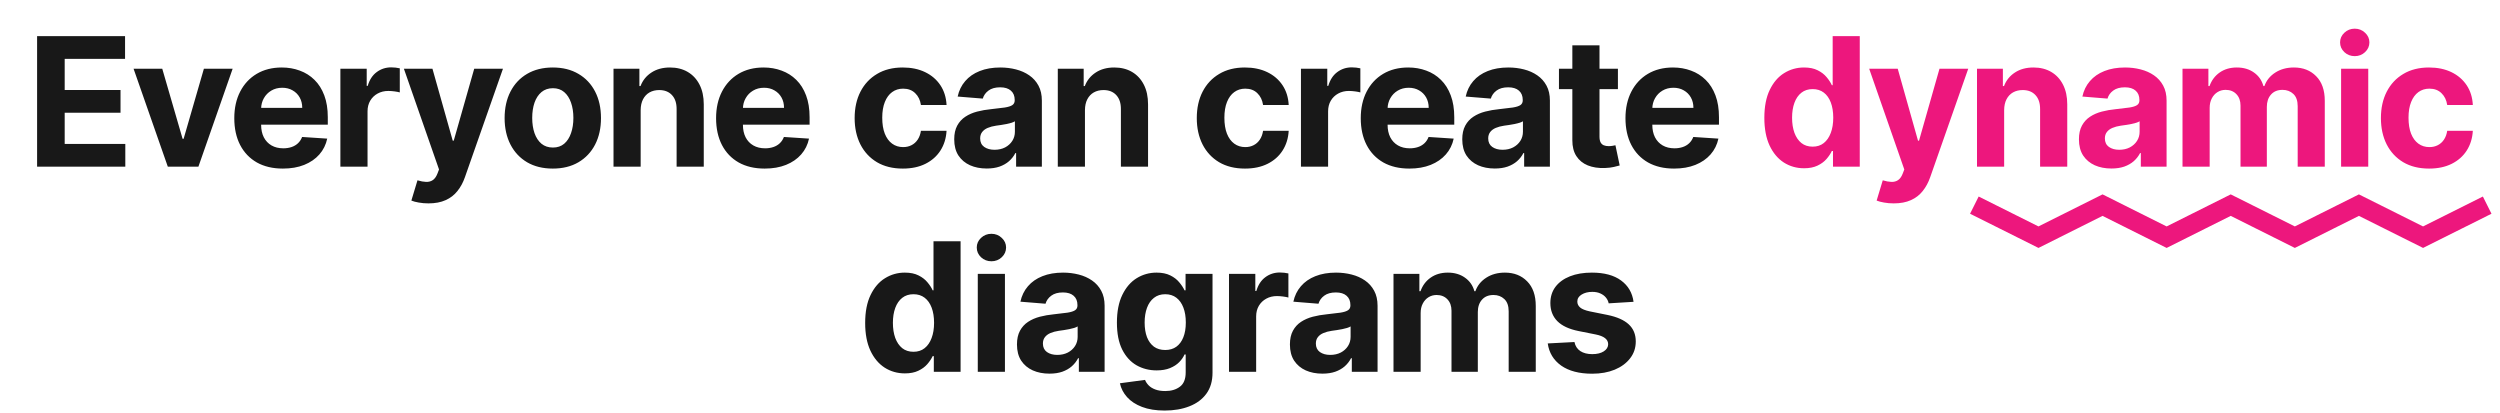 <svg xmlns="http://www.w3.org/2000/svg" width="780" height="129" viewBox="0 0 780 129" fill="none"><path d="M616 64L636.004 74L655.997 64L675.991 74L695.984 64L715.988 74L735.981 64L755.996 74L776 64" stroke="#ED177D" stroke-width="6" stroke-miterlimit="10"></path><path d="M11.573 52V11.273H39.017V18.372H20.184V28.077H37.605V35.176H20.184V44.901H39.096V52H11.573ZM72.581 21.454L61.902 52H52.356L41.677 21.454H50.626L56.97 43.31H57.288L63.612 21.454H72.581ZM88.252 52.597C85.11 52.597 82.405 51.96 80.138 50.688C77.885 49.401 76.148 47.585 74.928 45.239C73.708 42.879 73.099 40.088 73.099 36.867C73.099 33.724 73.708 30.967 74.928 28.594C76.148 26.221 77.865 24.371 80.079 23.046C82.306 21.72 84.918 21.057 87.914 21.057C89.929 21.057 91.805 21.382 93.542 22.031C95.292 22.668 96.816 23.629 98.116 24.915C99.428 26.201 100.449 27.818 101.178 29.767C101.907 31.703 102.272 33.97 102.272 36.568V38.895H76.479V33.645H94.297C94.297 32.425 94.032 31.345 93.502 30.403C92.972 29.462 92.236 28.726 91.294 28.196C90.367 27.652 89.286 27.381 88.053 27.381C86.767 27.381 85.627 27.679 84.633 28.276C83.651 28.859 82.883 29.648 82.326 30.642C81.769 31.623 81.484 32.717 81.471 33.923V38.915C81.471 40.426 81.749 41.732 82.306 42.832C82.876 43.933 83.678 44.781 84.712 45.378C85.746 45.974 86.973 46.273 88.391 46.273C89.332 46.273 90.194 46.14 90.976 45.875C91.759 45.61 92.428 45.212 92.985 44.682C93.542 44.151 93.966 43.502 94.258 42.733L102.093 43.25C101.695 45.133 100.88 46.776 99.647 48.182C98.427 49.574 96.85 50.661 94.914 51.443C92.992 52.212 90.771 52.597 88.252 52.597ZM106.2 52V21.454H114.413V26.784H114.731C115.288 24.888 116.223 23.456 117.535 22.489C118.848 21.508 120.359 21.017 122.07 21.017C122.494 21.017 122.951 21.044 123.442 21.097C123.932 21.15 124.363 21.223 124.734 21.315V28.832C124.337 28.713 123.786 28.607 123.084 28.514C122.381 28.421 121.738 28.375 121.155 28.375C119.909 28.375 118.795 28.647 117.814 29.19C116.846 29.721 116.077 30.463 115.507 31.418C114.95 32.372 114.672 33.472 114.672 34.719V52H106.2ZM133.674 63.455C132.6 63.455 131.593 63.368 130.651 63.196C129.723 63.037 128.954 62.831 128.345 62.58L130.254 56.256C131.248 56.561 132.143 56.726 132.938 56.753C133.747 56.779 134.443 56.594 135.026 56.196C135.623 55.798 136.107 55.122 136.478 54.168L136.975 52.875L126.018 21.454H134.927L141.251 43.886H141.569L147.952 21.454H156.921L145.049 55.301C144.479 56.945 143.703 58.377 142.722 59.597C141.755 60.83 140.528 61.778 139.043 62.44C137.559 63.117 135.769 63.455 133.674 63.455ZM172.473 52.597C169.384 52.597 166.713 51.94 164.459 50.628C162.218 49.302 160.488 47.459 159.269 45.099C158.049 42.726 157.439 39.975 157.439 36.847C157.439 33.691 158.049 30.934 159.269 28.574C160.488 26.201 162.218 24.358 164.459 23.046C166.713 21.72 169.384 21.057 172.473 21.057C175.562 21.057 178.227 21.72 180.468 23.046C182.721 24.358 184.458 26.201 185.678 28.574C186.897 30.934 187.507 33.691 187.507 36.847C187.507 39.975 186.897 42.726 185.678 45.099C184.458 47.459 182.721 49.302 180.468 50.628C178.227 51.94 175.562 52.597 172.473 52.597ZM172.513 46.034C173.918 46.034 175.092 45.636 176.033 44.841C176.974 44.032 177.683 42.932 178.161 41.54C178.651 40.148 178.897 38.563 178.897 36.787C178.897 35.01 178.651 33.426 178.161 32.034C177.683 30.642 176.974 29.542 176.033 28.733C175.092 27.924 173.918 27.52 172.513 27.52C171.094 27.52 169.901 27.924 168.933 28.733C167.979 29.542 167.256 30.642 166.766 32.034C166.289 33.426 166.05 35.01 166.05 36.787C166.05 38.563 166.289 40.148 166.766 41.54C167.256 42.932 167.979 44.032 168.933 44.841C169.901 45.636 171.094 46.034 172.513 46.034ZM199.887 34.341V52H191.416V21.454H199.49V26.844H199.848C200.524 25.067 201.657 23.662 203.248 22.628C204.839 21.581 206.768 21.057 209.035 21.057C211.156 21.057 213.006 21.521 214.583 22.449C216.161 23.377 217.387 24.703 218.262 26.426C219.137 28.136 219.575 30.178 219.575 32.551V52H211.103V34.062C211.117 32.193 210.639 30.735 209.672 29.688C208.704 28.627 207.371 28.097 205.674 28.097C204.534 28.097 203.527 28.342 202.652 28.832C201.79 29.323 201.114 30.039 200.623 30.98C200.146 31.908 199.901 33.028 199.887 34.341ZM238.572 52.597C235.43 52.597 232.726 51.96 230.459 50.688C228.205 49.401 226.468 47.585 225.248 45.239C224.029 42.879 223.419 40.088 223.419 36.867C223.419 33.724 224.029 30.967 225.248 28.594C226.468 26.221 228.185 24.371 230.399 23.046C232.626 21.72 235.238 21.057 238.234 21.057C240.249 21.057 242.125 21.382 243.862 22.031C245.612 22.668 247.137 23.629 248.436 24.915C249.748 26.201 250.769 27.818 251.498 29.767C252.228 31.703 252.592 33.97 252.592 36.568V38.895H226.8V33.645H244.618C244.618 32.425 244.353 31.345 243.822 30.403C243.292 29.462 242.556 28.726 241.615 28.196C240.687 27.652 239.606 27.381 238.373 27.381C237.087 27.381 235.947 27.679 234.953 28.276C233.972 28.859 233.203 29.648 232.646 30.642C232.089 31.623 231.804 32.717 231.791 33.923V38.915C231.791 40.426 232.069 41.732 232.626 42.832C233.196 43.933 233.998 44.781 235.032 45.378C236.067 45.974 237.293 46.273 238.711 46.273C239.653 46.273 240.514 46.14 241.297 45.875C242.079 45.61 242.748 45.212 243.305 44.682C243.862 44.151 244.286 43.502 244.578 42.733L252.413 43.25C252.015 45.133 251.2 46.776 249.967 48.182C248.747 49.574 247.17 50.661 245.234 51.443C243.312 52.212 241.091 52.597 238.572 52.597ZM281.683 52.597C278.554 52.597 275.863 51.934 273.609 50.608C271.368 49.269 269.645 47.413 268.438 45.04C267.245 42.667 266.649 39.936 266.649 36.847C266.649 33.718 267.252 30.974 268.458 28.614C269.678 26.241 271.408 24.391 273.649 23.065C275.889 21.726 278.554 21.057 281.643 21.057C284.308 21.057 286.641 21.541 288.643 22.509C290.645 23.476 292.229 24.835 293.396 26.585C294.562 28.335 295.205 30.39 295.325 32.75H287.33C287.105 31.225 286.508 29.999 285.541 29.071C284.586 28.13 283.333 27.659 281.782 27.659C280.47 27.659 279.323 28.017 278.342 28.733C277.374 29.436 276.618 30.463 276.075 31.815C275.531 33.168 275.259 34.805 275.259 36.727C275.259 38.676 275.524 40.333 276.055 41.699C276.598 43.064 277.361 44.105 278.342 44.821C279.323 45.537 280.47 45.895 281.782 45.895C282.75 45.895 283.618 45.696 284.387 45.298C285.169 44.901 285.812 44.324 286.316 43.568C286.833 42.799 287.171 41.878 287.33 40.804H295.325C295.192 43.137 294.556 45.192 293.416 46.969C292.289 48.732 290.731 50.111 288.742 51.105C286.754 52.099 284.4 52.597 281.683 52.597ZM307.859 52.577C305.91 52.577 304.173 52.239 302.649 51.562C301.124 50.873 299.918 49.859 299.029 48.52C298.154 47.168 297.717 45.484 297.717 43.469C297.717 41.772 298.028 40.347 298.651 39.193C299.275 38.04 300.123 37.112 301.197 36.409C302.271 35.706 303.491 35.176 304.856 34.818C306.235 34.46 307.68 34.208 309.191 34.062C310.968 33.877 312.4 33.705 313.487 33.545C314.574 33.373 315.363 33.121 315.853 32.79C316.344 32.458 316.589 31.968 316.589 31.318V31.199C316.589 29.939 316.191 28.965 315.396 28.276C314.614 27.586 313.5 27.241 312.055 27.241C310.53 27.241 309.317 27.579 308.416 28.256C307.514 28.919 306.918 29.754 306.626 30.761L298.791 30.125C299.188 28.269 299.971 26.665 301.137 25.312C302.304 23.947 303.809 22.9 305.651 22.171C307.508 21.428 309.655 21.057 312.095 21.057C313.792 21.057 315.416 21.256 316.967 21.653C318.531 22.051 319.917 22.668 321.123 23.503C322.343 24.338 323.304 25.412 324.007 26.724C324.709 28.024 325.061 29.581 325.061 31.398V52H317.026V47.764H316.788C316.297 48.719 315.641 49.561 314.819 50.29C313.997 51.006 313.009 51.569 311.856 51.98C310.703 52.378 309.37 52.577 307.859 52.577ZM310.285 46.73C311.531 46.73 312.632 46.485 313.586 45.994C314.541 45.49 315.29 44.814 315.833 43.966C316.377 43.117 316.649 42.156 316.649 41.082V37.841C316.384 38.013 316.019 38.172 315.555 38.318C315.104 38.451 314.594 38.577 314.024 38.696C313.454 38.802 312.884 38.901 312.313 38.994C311.743 39.074 311.226 39.147 310.762 39.213C309.768 39.359 308.9 39.591 308.157 39.909C307.415 40.227 306.838 40.658 306.427 41.202C306.016 41.732 305.811 42.395 305.811 43.19C305.811 44.344 306.228 45.225 307.063 45.835C307.912 46.432 308.986 46.73 310.285 46.73ZM338.505 34.341V52H330.033V21.454H338.107V26.844H338.465C339.141 25.067 340.275 23.662 341.865 22.628C343.456 21.581 345.385 21.057 347.652 21.057C349.774 21.057 351.623 21.521 353.201 22.449C354.778 23.377 356.005 24.703 356.88 26.426C357.755 28.136 358.192 30.178 358.192 32.551V52H349.721V34.062C349.734 32.193 349.257 30.735 348.289 29.688C347.321 28.627 345.989 28.097 344.292 28.097C343.151 28.097 342.144 28.342 341.269 28.832C340.407 29.323 339.731 30.039 339.24 30.98C338.763 31.908 338.518 33.028 338.505 34.341ZM388.431 52.597C385.302 52.597 382.611 51.934 380.357 50.608C378.117 49.269 376.393 47.413 375.187 45.04C373.994 42.667 373.397 39.936 373.397 36.847C373.397 33.718 374 30.974 375.207 28.614C376.426 26.241 378.156 24.391 380.397 23.065C382.637 21.726 385.302 21.057 388.391 21.057C391.056 21.057 393.389 21.541 395.391 22.509C397.393 23.476 398.977 24.835 400.144 26.585C401.311 28.335 401.954 30.39 402.073 32.75H394.079C393.853 31.225 393.257 29.999 392.289 29.071C391.334 28.13 390.082 27.659 388.53 27.659C387.218 27.659 386.071 28.017 385.09 28.733C384.122 29.436 383.367 30.463 382.823 31.815C382.28 33.168 382.008 34.805 382.008 36.727C382.008 38.676 382.273 40.333 382.803 41.699C383.347 43.064 384.109 44.105 385.09 44.821C386.071 45.537 387.218 45.895 388.53 45.895C389.498 45.895 390.367 45.696 391.136 45.298C391.918 44.901 392.561 44.324 393.065 43.568C393.582 42.799 393.92 41.878 394.079 40.804H402.073C401.941 43.137 401.304 45.192 400.164 46.969C399.037 48.732 397.479 50.111 395.491 51.105C393.502 52.099 391.149 52.597 388.431 52.597ZM405.897 52V21.454H414.11V26.784H414.428C414.985 24.888 415.92 23.456 417.232 22.489C418.545 21.508 420.056 21.017 421.766 21.017C422.191 21.017 422.648 21.044 423.139 21.097C423.629 21.15 424.06 21.223 424.431 21.315V28.832C424.033 28.713 423.483 28.607 422.781 28.514C422.078 28.421 421.435 28.375 420.852 28.375C419.605 28.375 418.492 28.647 417.511 29.19C416.543 29.721 415.774 30.463 415.204 31.418C414.647 32.372 414.369 33.472 414.369 34.719V52H405.897ZM439.71 52.597C436.568 52.597 433.863 51.96 431.596 50.688C429.342 49.401 427.606 47.585 426.386 45.239C425.166 42.879 424.556 40.088 424.556 36.867C424.556 33.724 425.166 30.967 426.386 28.594C427.606 26.221 429.322 24.371 431.536 23.046C433.764 21.72 436.375 21.057 439.372 21.057C441.387 21.057 443.263 21.382 445 22.031C446.75 22.668 448.274 23.629 449.573 24.915C450.886 26.201 451.907 27.818 452.636 29.767C453.365 31.703 453.73 33.97 453.73 36.568V38.895H427.937V33.645H445.755C445.755 32.425 445.49 31.345 444.96 30.403C444.429 29.462 443.694 28.726 442.752 28.196C441.824 27.652 440.744 27.381 439.511 27.381C438.225 27.381 437.085 27.679 436.09 28.276C435.109 28.859 434.34 29.648 433.784 30.642C433.227 31.623 432.942 32.717 432.928 33.923V38.915C432.928 40.426 433.207 41.732 433.764 42.832C434.334 43.933 435.136 44.781 436.17 45.378C437.204 45.974 438.43 46.273 439.849 46.273C440.79 46.273 441.652 46.14 442.434 45.875C443.216 45.61 443.886 45.212 444.443 44.682C445 44.151 445.424 43.502 445.715 42.733L453.551 43.25C453.153 45.133 452.338 46.776 451.105 48.182C449.885 49.574 448.307 50.661 446.372 51.443C444.449 52.212 442.229 52.597 439.71 52.597ZM466.368 52.577C464.419 52.577 462.683 52.239 461.158 51.562C459.633 50.873 458.427 49.859 457.539 48.52C456.664 47.168 456.226 45.484 456.226 43.469C456.226 41.772 456.538 40.347 457.161 39.193C457.784 38.04 458.632 37.112 459.706 36.409C460.78 35.706 462 35.176 463.365 34.818C464.744 34.46 466.189 34.208 467.701 34.062C469.477 33.877 470.909 33.705 471.996 33.545C473.083 33.373 473.872 33.121 474.363 32.79C474.853 32.458 475.098 31.968 475.098 31.318V31.199C475.098 29.939 474.701 28.965 473.905 28.276C473.123 27.586 472.009 27.241 470.564 27.241C469.04 27.241 467.827 27.579 466.925 28.256C466.024 28.919 465.427 29.754 465.135 30.761L457.3 30.125C457.698 28.269 458.48 26.665 459.647 25.312C460.813 23.947 462.318 22.9 464.161 22.171C466.017 21.428 468.165 21.057 470.604 21.057C472.301 21.057 473.925 21.256 475.476 21.653C477.041 22.051 478.426 22.668 479.632 23.503C480.852 24.338 481.813 25.412 482.516 26.724C483.219 28.024 483.57 29.581 483.57 31.398V52H475.536V47.764H475.297C474.807 48.719 474.15 49.561 473.328 50.29C472.507 51.006 471.519 51.569 470.365 51.98C469.212 52.378 467.88 52.577 466.368 52.577ZM468.794 46.73C470.041 46.73 471.141 46.485 472.096 45.994C473.05 45.49 473.799 44.814 474.343 43.966C474.886 43.117 475.158 42.156 475.158 41.082V37.841C474.893 38.013 474.528 38.172 474.064 38.318C473.614 38.451 473.103 38.577 472.533 38.696C471.963 38.802 471.393 38.901 470.823 38.994C470.253 39.074 469.736 39.147 469.272 39.213C468.277 39.359 467.409 39.591 466.667 39.909C465.924 40.227 465.347 40.658 464.936 41.202C464.525 41.732 464.32 42.395 464.32 43.19C464.32 44.344 464.738 45.225 465.573 45.835C466.421 46.432 467.495 46.73 468.794 46.73ZM504.79 21.454V27.818H486.395V21.454H504.79ZM490.571 14.136H499.042V42.614C499.042 43.396 499.162 44.006 499.4 44.443C499.639 44.867 499.97 45.166 500.395 45.338C500.832 45.51 501.336 45.597 501.906 45.597C502.304 45.597 502.701 45.563 503.099 45.497C503.497 45.418 503.802 45.358 504.014 45.318L505.346 51.622C504.922 51.755 504.326 51.907 503.557 52.08C502.788 52.265 501.853 52.378 500.753 52.418C498.711 52.497 496.921 52.225 495.383 51.602C493.859 50.979 492.672 50.011 491.824 48.699C490.975 47.386 490.558 45.729 490.571 43.727V14.136ZM522.3 52.597C519.158 52.597 516.454 51.96 514.187 50.688C511.933 49.401 510.196 47.585 508.977 45.239C507.757 42.879 507.147 40.088 507.147 36.867C507.147 33.724 507.757 30.967 508.977 28.594C510.196 26.221 511.913 24.371 514.127 23.046C516.354 21.72 518.966 21.057 521.962 21.057C523.977 21.057 525.853 21.382 527.59 22.031C529.34 22.668 530.865 23.629 532.164 24.915C533.477 26.201 534.497 27.818 535.227 29.767C535.956 31.703 536.32 33.97 536.32 36.568V38.895H510.528V33.645H528.346C528.346 32.425 528.081 31.345 527.55 30.403C527.02 29.462 526.284 28.726 525.343 28.196C524.415 27.652 523.334 27.381 522.102 27.381C520.816 27.381 519.675 27.679 518.681 28.276C517.7 28.859 516.931 29.648 516.374 30.642C515.817 31.623 515.532 32.717 515.519 33.923V38.915C515.519 40.426 515.798 41.732 516.354 42.832C516.924 43.933 517.727 44.781 518.761 45.378C519.795 45.974 521.021 46.273 522.44 46.273C523.381 46.273 524.243 46.14 525.025 45.875C525.807 45.61 526.477 45.212 527.033 44.682C527.59 44.151 528.014 43.502 528.306 42.733L536.141 43.25C535.744 45.133 534.928 46.776 533.695 48.182C532.476 49.574 530.898 50.661 528.962 51.443C527.04 52.212 524.819 52.597 522.3 52.597ZM282.322 116.497C280.002 116.497 277.901 115.901 276.018 114.707C274.149 113.501 272.664 111.731 271.564 109.398C270.477 107.051 269.933 104.174 269.933 100.767C269.933 97.267 270.497 94.357 271.623 92.037C272.75 89.704 274.248 87.96 276.118 86.807C278 85.64 280.062 85.057 282.302 85.057C284.013 85.057 285.438 85.349 286.578 85.932C287.731 86.502 288.659 87.218 289.362 88.079C290.078 88.928 290.622 89.763 290.993 90.585H291.251V75.273H299.703V116H291.351V111.108H290.993C290.595 111.956 290.032 112.798 289.302 113.634C288.587 114.455 287.652 115.138 286.498 115.682C285.358 116.225 283.966 116.497 282.322 116.497ZM285.007 109.756C286.372 109.756 287.526 109.384 288.467 108.642C289.422 107.886 290.151 106.832 290.655 105.48C291.172 104.128 291.43 102.544 291.43 100.727C291.43 98.911 291.178 97.333 290.675 95.994C290.171 94.655 289.442 93.621 288.487 92.892C287.533 92.163 286.372 91.798 285.007 91.798C283.615 91.798 282.442 92.176 281.487 92.932C280.533 93.688 279.81 94.735 279.319 96.074C278.829 97.413 278.584 98.964 278.584 100.727C278.584 102.504 278.829 104.075 279.319 105.44C279.823 106.793 280.546 107.853 281.487 108.622C282.442 109.378 283.615 109.756 285.007 109.756ZM305.068 116V85.454H313.54V116H305.068ZM309.324 81.517C308.064 81.517 306.984 81.099 306.082 80.264C305.194 79.416 304.75 78.401 304.75 77.222C304.75 76.055 305.194 75.054 306.082 74.219C306.984 73.37 308.064 72.946 309.324 72.946C310.583 72.946 311.657 73.37 312.545 74.219C313.447 75.054 313.898 76.055 313.898 77.222C313.898 78.401 313.447 79.416 312.545 80.264C311.657 81.099 310.583 81.517 309.324 81.517ZM327.436 116.577C325.487 116.577 323.751 116.239 322.226 115.562C320.701 114.873 319.495 113.859 318.607 112.52C317.732 111.168 317.294 109.484 317.294 107.469C317.294 105.772 317.606 104.347 318.229 103.193C318.852 102.04 319.7 101.112 320.774 100.409C321.848 99.706 323.068 99.176 324.433 98.818C325.812 98.46 327.257 98.208 328.769 98.062C330.545 97.877 331.977 97.704 333.064 97.546C334.151 97.373 334.94 97.121 335.431 96.79C335.921 96.458 336.166 95.968 336.166 95.318V95.199C336.166 93.939 335.769 92.965 334.973 92.276C334.191 91.586 333.077 91.242 331.632 91.242C330.108 91.242 328.895 91.579 327.993 92.256C327.092 92.919 326.495 93.754 326.203 94.761L318.368 94.125C318.766 92.269 319.548 90.665 320.715 89.312C321.881 87.947 323.386 86.9 325.229 86.171C327.085 85.428 329.233 85.057 331.672 85.057C333.369 85.057 334.993 85.256 336.544 85.653C338.109 86.051 339.494 86.668 340.7 87.503C341.92 88.338 342.881 89.412 343.584 90.724C344.287 92.024 344.638 93.581 344.638 95.398V116H336.604V111.764H336.365C335.875 112.719 335.218 113.561 334.396 114.29C333.574 115.006 332.587 115.569 331.433 115.98C330.28 116.378 328.948 116.577 327.436 116.577ZM329.862 110.73C331.109 110.73 332.209 110.485 333.163 109.994C334.118 109.491 334.867 108.814 335.411 107.966C335.954 107.117 336.226 106.156 336.226 105.082V101.841C335.961 102.013 335.596 102.172 335.132 102.318C334.681 102.451 334.171 102.577 333.601 102.696C333.031 102.802 332.461 102.902 331.891 102.994C331.321 103.074 330.804 103.147 330.34 103.213C329.345 103.359 328.477 103.591 327.735 103.909C326.992 104.227 326.415 104.658 326.004 105.202C325.593 105.732 325.388 106.395 325.388 107.19C325.388 108.344 325.806 109.225 326.641 109.835C327.489 110.432 328.563 110.73 329.862 110.73ZM363.372 128.091C360.627 128.091 358.274 127.713 356.312 126.957C354.363 126.215 352.812 125.201 351.659 123.915C350.505 122.629 349.756 121.184 349.411 119.58L357.247 118.526C357.485 119.135 357.863 119.705 358.38 120.236C358.897 120.766 359.58 121.19 360.429 121.509C361.29 121.84 362.338 122.006 363.571 122.006C365.413 122.006 366.931 121.555 368.125 120.653C369.331 119.765 369.934 118.274 369.934 116.179V110.591H369.576C369.205 111.439 368.648 112.241 367.906 112.997C367.163 113.753 366.209 114.369 365.042 114.847C363.876 115.324 362.483 115.562 360.866 115.562C358.572 115.562 356.484 115.032 354.602 113.972C352.733 112.898 351.241 111.26 350.127 109.06C349.027 106.846 348.477 104.048 348.477 100.668C348.477 97.207 349.04 94.317 350.167 91.997C351.294 89.677 352.792 87.94 354.661 86.787C356.544 85.633 358.606 85.057 360.846 85.057C362.556 85.057 363.988 85.349 365.142 85.932C366.295 86.502 367.223 87.218 367.926 88.079C368.642 88.928 369.192 89.763 369.576 90.585H369.894V85.454H378.306V116.298C378.306 118.897 377.67 121.071 376.397 122.821C375.125 124.571 373.361 125.884 371.108 126.759C368.867 127.647 366.288 128.091 363.372 128.091ZM363.551 109.199C364.916 109.199 366.07 108.861 367.011 108.185C367.965 107.495 368.695 106.514 369.198 105.241C369.715 103.955 369.974 102.418 369.974 100.628C369.974 98.838 369.722 97.287 369.218 95.974C368.715 94.649 367.985 93.621 367.031 92.892C366.076 92.163 364.916 91.798 363.551 91.798C362.159 91.798 360.985 92.176 360.031 92.932C359.076 93.674 358.354 94.708 357.863 96.034C357.373 97.36 357.127 98.891 357.127 100.628C357.127 102.391 357.373 103.916 357.863 105.202C358.367 106.474 359.09 107.462 360.031 108.165C360.985 108.854 362.159 109.199 363.551 109.199ZM383.448 116V85.454H391.661V90.784H391.979C392.536 88.888 393.471 87.456 394.783 86.489C396.096 85.508 397.607 85.017 399.317 85.017C399.741 85.017 400.199 85.044 400.689 85.097C401.18 85.15 401.611 85.222 401.982 85.315V92.832C401.584 92.713 401.034 92.607 400.331 92.514C399.629 92.421 398.986 92.375 398.402 92.375C397.156 92.375 396.043 92.647 395.062 93.19C394.094 93.721 393.325 94.463 392.755 95.418C392.198 96.372 391.919 97.472 391.919 98.719V116H383.448ZM412.597 116.577C410.648 116.577 408.912 116.239 407.387 115.562C405.862 114.873 404.656 113.859 403.768 112.52C402.893 111.168 402.455 109.484 402.455 107.469C402.455 105.772 402.767 104.347 403.39 103.193C404.013 102.04 404.861 101.112 405.935 100.409C407.009 99.706 408.229 99.176 409.594 98.818C410.973 98.46 412.418 98.208 413.93 98.062C415.706 97.877 417.138 97.704 418.225 97.546C419.312 97.373 420.101 97.121 420.591 96.79C421.082 96.458 421.327 95.968 421.327 95.318V95.199C421.327 93.939 420.93 92.965 420.134 92.276C419.352 91.586 418.238 91.242 416.793 91.242C415.269 91.242 414.055 91.579 413.154 92.256C412.252 92.919 411.656 93.754 411.364 94.761L403.529 94.125C403.927 92.269 404.709 90.665 405.876 89.312C407.042 87.947 408.547 86.9 410.39 86.171C412.246 85.428 414.394 85.057 416.833 85.057C418.53 85.057 420.154 85.256 421.705 85.653C423.27 86.051 424.655 86.668 425.861 87.503C427.081 88.338 428.042 89.412 428.745 90.724C429.448 92.024 429.799 93.581 429.799 95.398V116H421.765V111.764H421.526C421.036 112.719 420.379 113.561 419.557 114.29C418.735 115.006 417.748 115.569 416.594 115.98C415.441 116.378 414.109 116.577 412.597 116.577ZM415.023 110.73C416.27 110.73 417.37 110.485 418.324 109.994C419.279 109.491 420.028 108.814 420.572 107.966C421.115 107.117 421.387 106.156 421.387 105.082V101.841C421.122 102.013 420.757 102.172 420.293 102.318C419.842 102.451 419.332 102.577 418.762 102.696C418.192 102.802 417.622 102.902 417.052 102.994C416.482 103.074 415.965 103.147 415.501 103.213C414.506 103.359 413.638 103.591 412.895 103.909C412.153 104.227 411.576 104.658 411.165 105.202C410.754 105.732 410.549 106.395 410.549 107.19C410.549 108.344 410.966 109.225 411.802 109.835C412.65 110.432 413.724 110.73 415.023 110.73ZM434.771 116V85.454H442.845V90.844H443.203C443.839 89.054 444.9 87.642 446.385 86.608C447.87 85.574 449.646 85.057 451.714 85.057C453.809 85.057 455.592 85.581 457.064 86.628C458.536 87.662 459.517 89.067 460.007 90.844H460.325C460.948 89.094 462.075 87.695 463.706 86.648C465.35 85.587 467.292 85.057 469.533 85.057C472.383 85.057 474.696 85.965 476.473 87.781C478.263 89.584 479.158 92.143 479.158 95.457V116H470.706V97.128C470.706 95.431 470.255 94.158 469.354 93.31C468.452 92.461 467.325 92.037 465.973 92.037C464.435 92.037 463.235 92.528 462.374 93.508C461.512 94.476 461.081 95.756 461.081 97.347V116H452.868V96.949C452.868 95.451 452.437 94.258 451.575 93.369C450.727 92.481 449.607 92.037 448.214 92.037C447.273 92.037 446.425 92.276 445.669 92.753C444.927 93.217 444.337 93.873 443.899 94.722C443.462 95.557 443.243 96.538 443.243 97.665V116H434.771ZM509.664 94.165L501.909 94.642C501.776 93.979 501.491 93.383 501.053 92.852C500.616 92.309 500.039 91.878 499.323 91.56C498.621 91.228 497.779 91.062 496.798 91.062C495.485 91.062 494.378 91.341 493.477 91.898C492.575 92.441 492.124 93.171 492.124 94.085C492.124 94.814 492.416 95.431 492.999 95.935C493.583 96.438 494.584 96.843 496.002 97.148L501.531 98.261C504.5 98.871 506.714 99.852 508.173 101.205C509.631 102.557 510.36 104.333 510.36 106.534C510.36 108.536 509.77 110.293 508.59 111.804C507.424 113.315 505.82 114.495 503.778 115.344C501.749 116.179 499.409 116.597 496.758 116.597C492.714 116.597 489.493 115.755 487.093 114.071C484.707 112.374 483.308 110.067 482.897 107.151L491.23 106.713C491.481 107.946 492.091 108.887 493.059 109.537C494.027 110.173 495.267 110.491 496.778 110.491C498.263 110.491 499.456 110.206 500.357 109.636C501.272 109.053 501.736 108.304 501.749 107.389C501.736 106.62 501.411 105.991 500.775 105.5C500.139 104.996 499.158 104.612 497.832 104.347L492.542 103.293C489.559 102.696 487.338 101.662 485.88 100.19C484.435 98.719 483.713 96.843 483.713 94.562C483.713 92.6 484.243 90.91 485.303 89.492C486.377 88.073 487.882 86.979 489.818 86.21C491.767 85.441 494.047 85.057 496.659 85.057C500.517 85.057 503.552 85.872 505.767 87.503C507.994 89.133 509.293 91.354 509.664 94.165Z" fill="#181818"></path><path d="M562.865 52.497C560.545 52.497 558.444 51.901 556.561 50.707C554.692 49.501 553.207 47.731 552.107 45.398C551.02 43.051 550.476 40.174 550.476 36.767C550.476 33.267 551.039 30.357 552.166 28.037C553.293 25.704 554.791 23.96 556.661 22.807C558.543 21.64 560.605 21.057 562.845 21.057C564.556 21.057 565.981 21.349 567.121 21.932C568.274 22.502 569.202 23.218 569.905 24.079C570.621 24.928 571.164 25.763 571.536 26.585H571.794V11.273H580.246V52H571.894V47.108H571.536C571.138 47.956 570.575 48.798 569.845 49.633C569.129 50.456 568.195 51.138 567.041 51.682C565.901 52.225 564.509 52.497 562.865 52.497ZM565.55 45.756C566.915 45.756 568.069 45.385 569.01 44.642C569.965 43.886 570.694 42.832 571.198 41.48C571.715 40.128 571.973 38.544 571.973 36.727C571.973 34.911 571.721 33.333 571.218 31.994C570.714 30.655 569.985 29.621 569.03 28.892C568.075 28.163 566.915 27.798 565.55 27.798C564.158 27.798 562.985 28.176 562.03 28.932C561.075 29.688 560.353 30.735 559.862 32.074C559.372 33.413 559.127 34.964 559.127 36.727C559.127 38.504 559.372 40.075 559.862 41.44C560.366 42.793 561.089 43.853 562.03 44.622C562.985 45.378 564.158 45.756 565.55 45.756ZM590.841 63.455C589.767 63.455 588.76 63.368 587.819 63.196C586.891 63.037 586.122 62.831 585.512 62.58L587.421 56.256C588.415 56.561 589.31 56.726 590.105 56.753C590.914 56.779 591.61 56.594 592.194 56.196C592.79 55.798 593.274 55.122 593.645 54.168L594.142 52.875L583.185 21.454H592.094L598.418 43.886H598.736L605.12 21.454H614.088L602.216 55.301C601.646 56.945 600.871 58.377 599.89 59.597C598.922 60.83 597.695 61.778 596.211 62.44C594.726 63.117 592.936 63.455 590.841 63.455ZM625.295 34.341V52H616.824V21.454H624.898V26.844H625.255C625.932 25.067 627.065 23.662 628.656 22.628C630.247 21.581 632.176 21.057 634.443 21.057C636.564 21.057 638.414 21.521 639.991 22.449C641.569 23.377 642.795 24.703 643.67 26.426C644.545 28.136 644.983 30.178 644.983 32.551V52H636.511V34.062C636.524 32.193 636.047 30.735 635.079 29.688C634.112 28.627 632.779 28.097 631.082 28.097C629.942 28.097 628.934 28.342 628.059 28.832C627.198 29.323 626.522 30.039 626.031 30.98C625.554 31.908 625.309 33.028 625.295 34.341ZM658.77 52.577C656.821 52.577 655.084 52.239 653.56 51.562C652.035 50.873 650.829 49.859 649.94 48.52C649.065 47.168 648.628 45.484 648.628 43.469C648.628 41.772 648.939 40.347 649.562 39.193C650.186 38.04 651.034 37.112 652.108 36.409C653.182 35.706 654.401 35.176 655.767 34.818C657.146 34.46 658.591 34.208 660.102 34.062C661.879 33.877 663.311 33.705 664.398 33.545C665.485 33.373 666.274 33.121 666.764 32.79C667.255 32.458 667.5 31.968 667.5 31.318V31.199C667.5 29.939 667.102 28.965 666.307 28.276C665.525 27.586 664.411 27.241 662.966 27.241C661.441 27.241 660.228 27.579 659.327 28.256C658.425 28.919 657.829 29.754 657.537 30.761L649.702 30.125C650.099 28.269 650.882 26.665 652.048 25.312C653.215 23.947 654.72 22.9 656.562 22.171C658.419 21.428 660.566 21.057 663.006 21.057C664.703 21.057 666.327 21.256 667.878 21.653C669.442 22.051 670.828 22.668 672.034 23.503C673.254 24.338 674.215 25.412 674.918 26.724C675.62 28.024 675.972 29.581 675.972 31.398V52H667.937V47.764H667.699C667.208 48.719 666.552 49.561 665.73 50.29C664.908 51.006 663.92 51.569 662.767 51.98C661.614 52.378 660.281 52.577 658.77 52.577ZM661.196 46.73C662.442 46.73 663.543 46.485 664.497 45.994C665.452 45.49 666.201 44.814 666.744 43.966C667.288 43.117 667.56 42.156 667.56 41.082V37.841C667.294 38.013 666.93 38.172 666.466 38.318C666.015 38.451 665.505 38.577 664.935 38.696C664.365 38.802 663.794 38.901 663.224 38.994C662.654 39.074 662.137 39.147 661.673 39.213C660.679 39.359 659.811 39.591 659.068 39.909C658.326 40.227 657.749 40.658 657.338 41.202C656.927 41.732 656.722 42.395 656.722 43.19C656.722 44.344 657.139 45.225 657.974 45.835C658.823 46.432 659.897 46.73 661.196 46.73ZM680.944 52V21.454H689.018V26.844H689.376C690.012 25.054 691.073 23.642 692.558 22.608C694.042 21.574 695.819 21.057 697.887 21.057C699.982 21.057 701.765 21.581 703.237 22.628C704.708 23.662 705.689 25.067 706.18 26.844H706.498C707.121 25.094 708.248 23.695 709.879 22.648C711.523 21.587 713.465 21.057 715.705 21.057C718.556 21.057 720.869 21.965 722.646 23.781C724.435 25.584 725.33 28.143 725.33 31.457V52H716.879V33.128C716.879 31.431 716.428 30.158 715.526 29.31C714.625 28.461 713.498 28.037 712.146 28.037C710.608 28.037 709.408 28.527 708.546 29.509C707.684 30.476 707.254 31.756 707.254 33.347V52H699.041V32.949C699.041 31.451 698.61 30.258 697.748 29.369C696.899 28.481 695.779 28.037 694.387 28.037C693.446 28.037 692.597 28.276 691.842 28.753C691.099 29.217 690.509 29.873 690.072 30.722C689.634 31.557 689.416 32.538 689.416 33.665V52H680.944ZM730.422 52V21.454H738.894V52H730.422ZM734.678 17.517C733.418 17.517 732.338 17.099 731.436 16.264C730.548 15.416 730.104 14.402 730.104 13.222C730.104 12.055 730.548 11.054 731.436 10.219C732.338 9.37 733.418 8.946 734.678 8.946C735.937 8.946 737.011 9.37 737.899 10.219C738.801 11.054 739.252 12.055 739.252 13.222C739.252 14.402 738.801 15.416 737.899 16.264C737.011 17.099 735.937 17.517 734.678 17.517ZM757.881 52.597C754.752 52.597 752.061 51.934 749.807 50.608C747.567 49.269 745.843 47.413 744.637 45.04C743.444 42.667 742.847 39.936 742.847 36.847C742.847 33.718 743.45 30.974 744.657 28.614C745.876 26.241 747.606 24.391 749.847 23.065C752.087 21.726 754.752 21.057 757.841 21.057C760.506 21.057 762.839 21.541 764.841 22.509C766.843 23.476 768.427 24.835 769.594 26.585C770.761 28.335 771.404 30.39 771.523 32.75H763.529C763.303 31.225 762.707 29.999 761.739 29.071C760.784 28.13 759.532 27.659 757.98 27.659C756.668 27.659 755.521 28.017 754.54 28.733C753.572 29.436 752.817 30.463 752.273 31.815C751.73 33.168 751.458 34.805 751.458 36.727C751.458 38.676 751.723 40.333 752.253 41.699C752.797 43.064 753.559 44.105 754.54 44.821C755.521 45.537 756.668 45.895 757.98 45.895C758.948 45.895 759.817 45.696 760.586 45.298C761.368 44.901 762.011 44.324 762.515 43.568C763.032 42.799 763.37 41.878 763.529 40.804H771.523C771.391 43.137 770.754 45.192 769.614 46.969C768.487 48.732 766.929 50.111 764.941 51.105C762.952 52.099 760.599 52.597 757.881 52.597Z" fill="#ED177D"></path></svg>